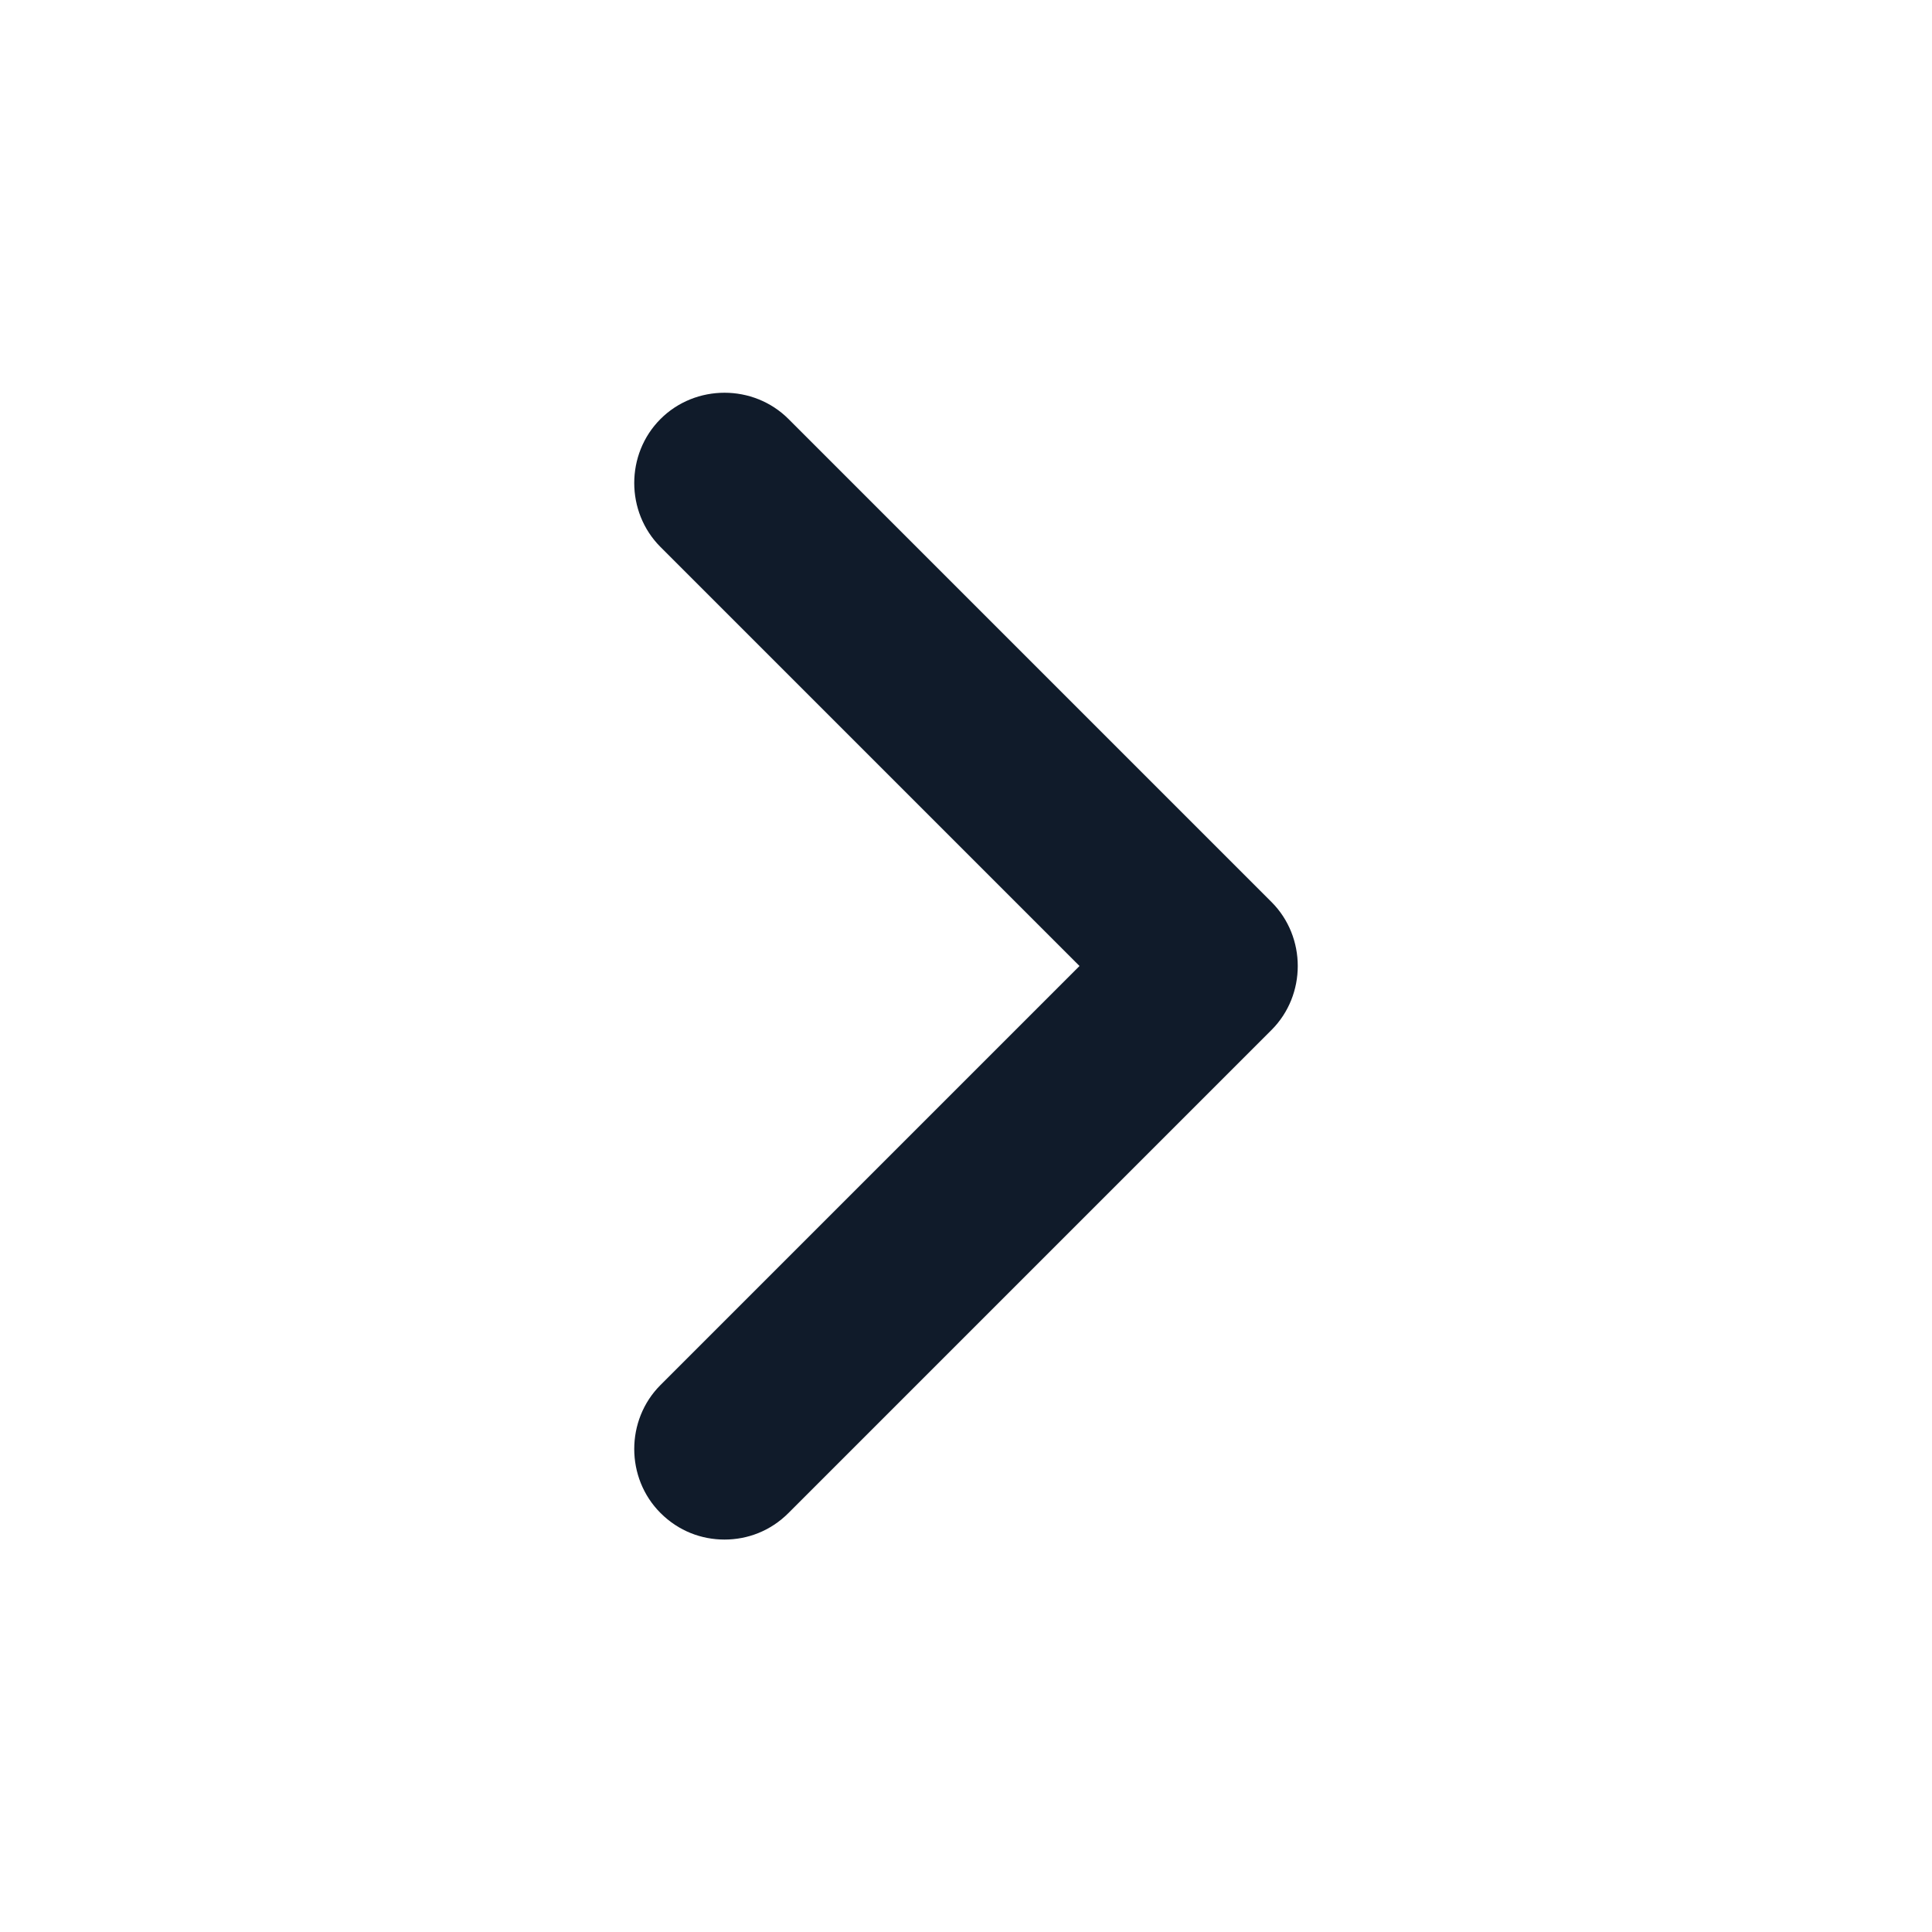 <?xml version="1.0" encoding="UTF-8"?><svg id="Layer_1" xmlns="http://www.w3.org/2000/svg" viewBox="0 0 16 16" style='fill:#101B2A'><g id="chevron-right"><path d="M6,12.75c-.19,0-.38-.07-.53-.22-.29-.29-.29-.77,0-1.06l3.47-3.47-3.47-3.47c-.29-.29-.29-.77,0-1.06s.77-.29,1.06,0l4,4c.29,.29,.29,.77,0,1.06l-4,4c-.15,.15-.34,.22-.53,.22Z"/></g></svg>